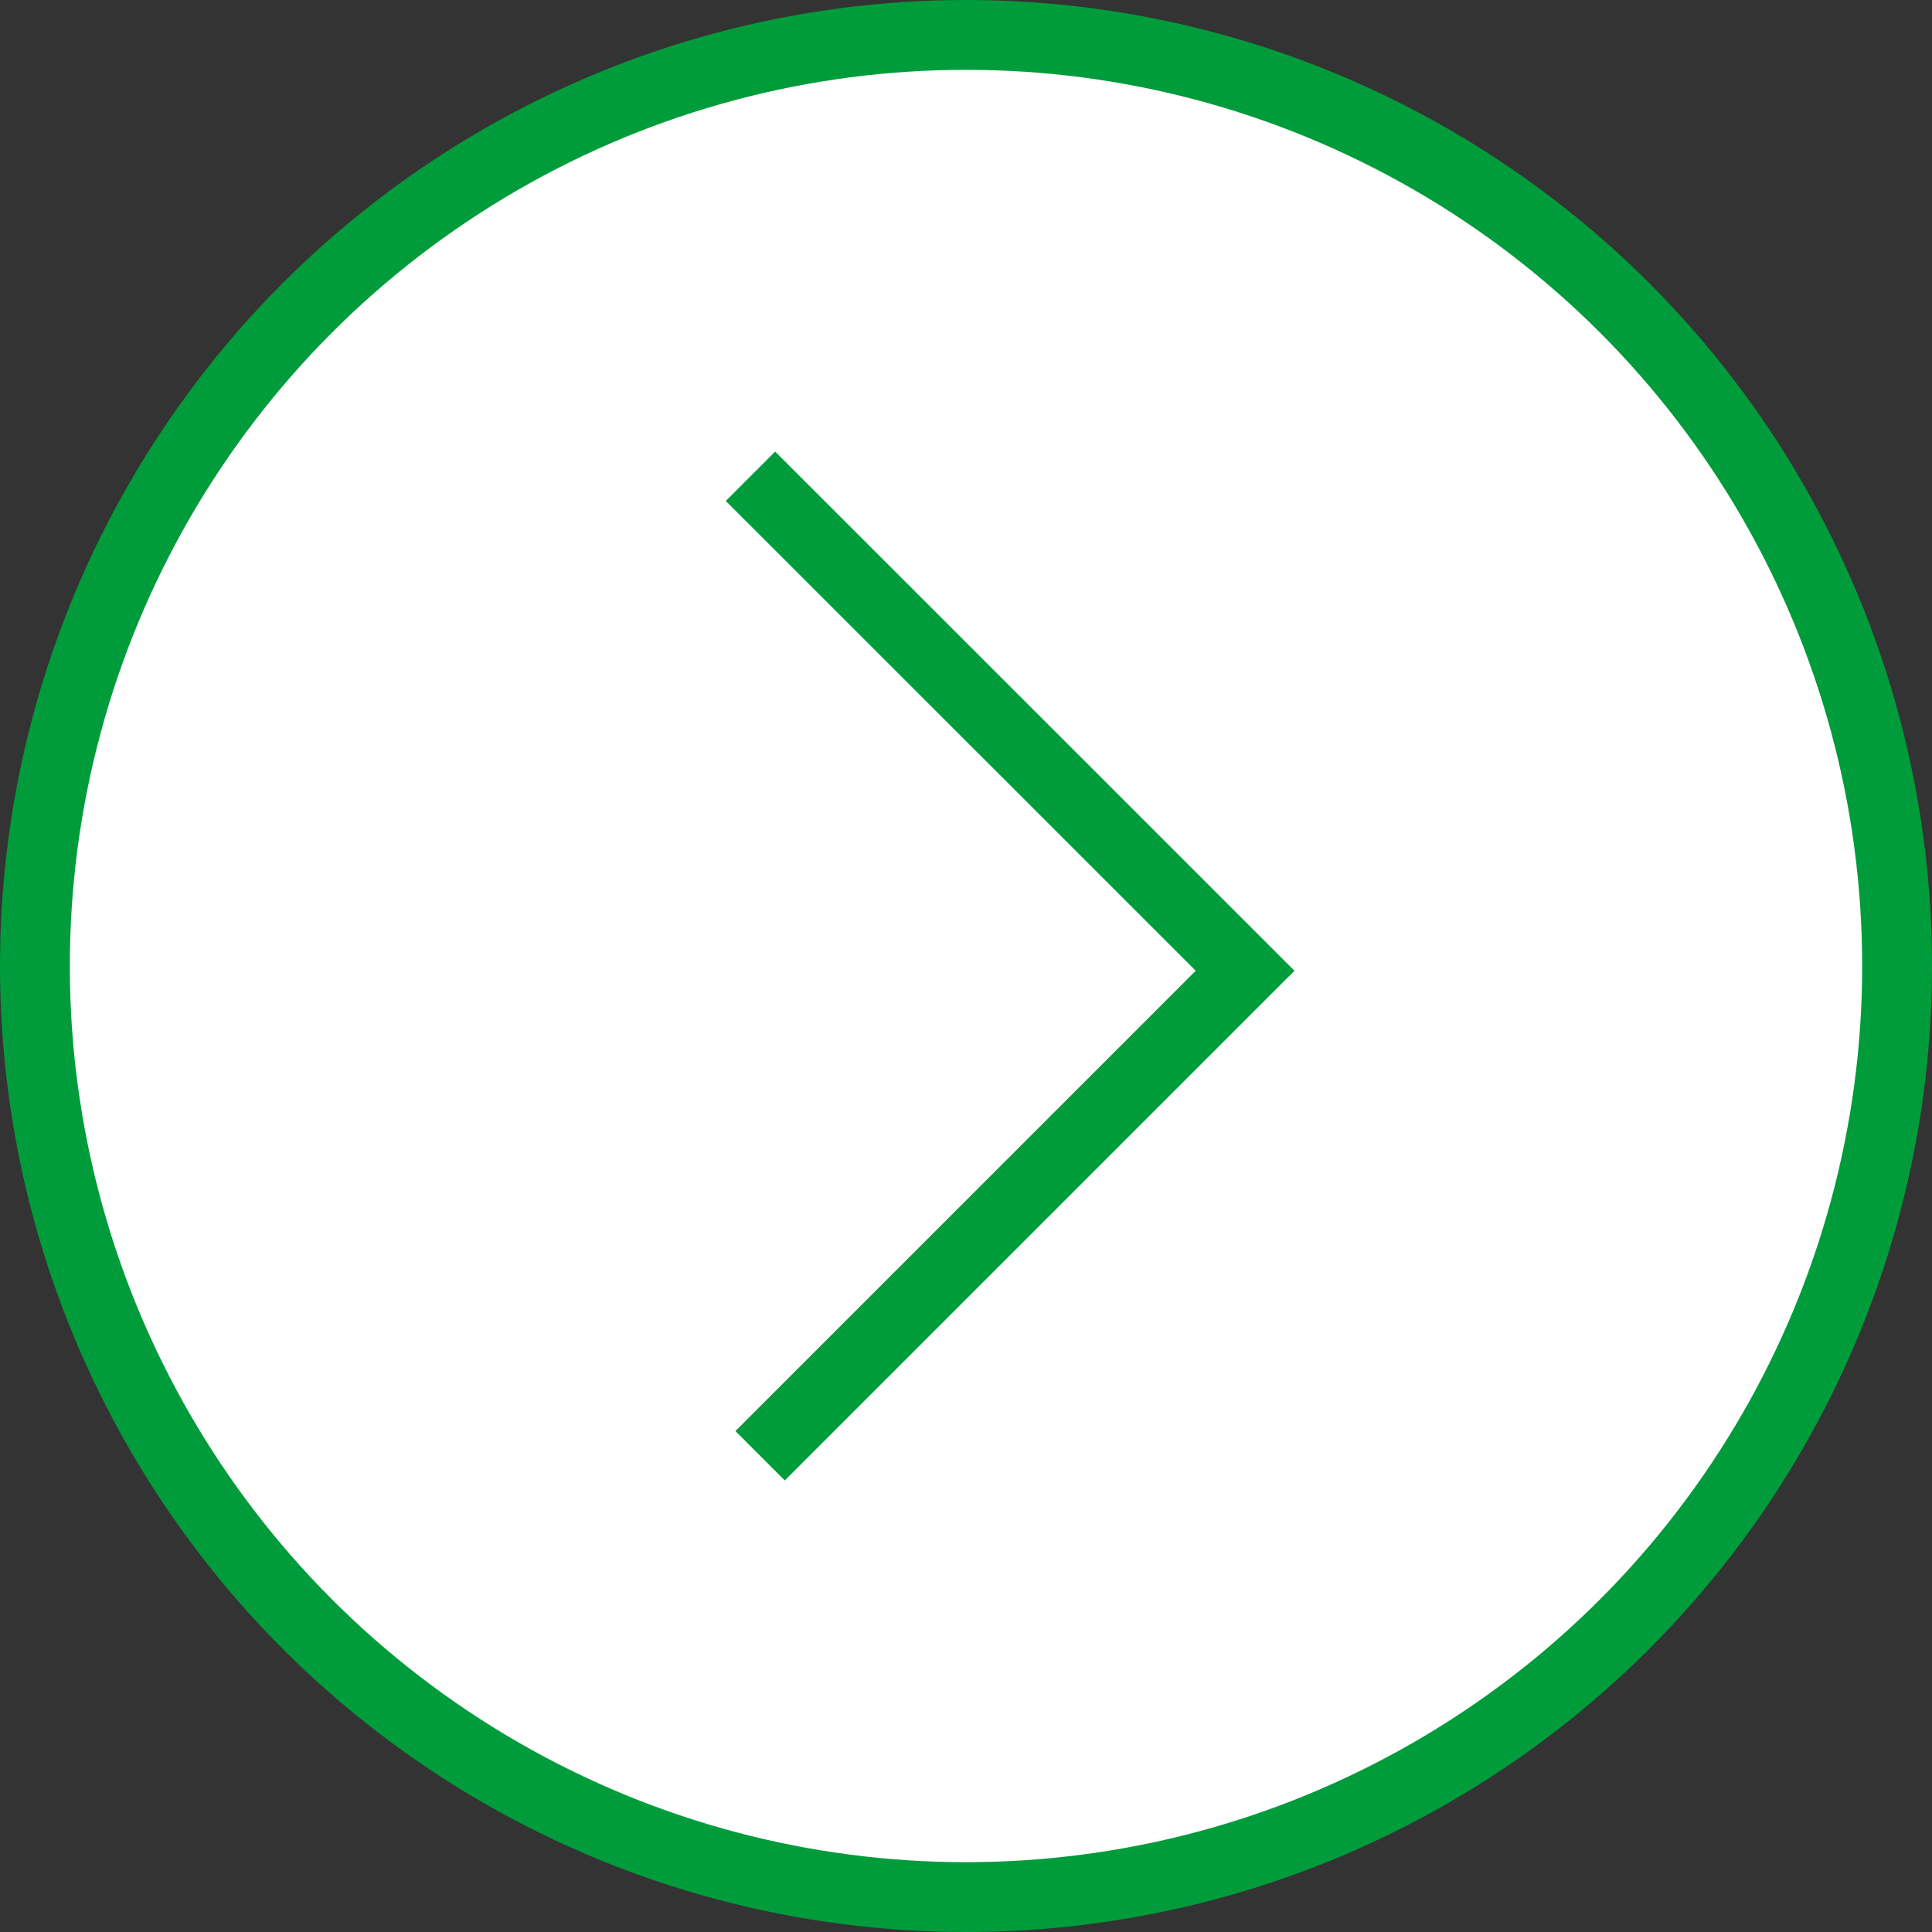 <svg xmlns="http://www.w3.org/2000/svg" id="b" viewBox="0 0 166 166"><rect x="0" y="0" width="166" height="166" fill="#333333" stroke="none"/><defs><style>.d{fill:#fff;stroke:#009c3b;stroke-miterlimit:10;stroke-width:6px}</style></defs><g id="c"><circle cx="83" cy="83" r="80" class="d"/><path d="m64.48 40.92 42.5 42.49-41.67 41.67" class="d"/></g></svg>